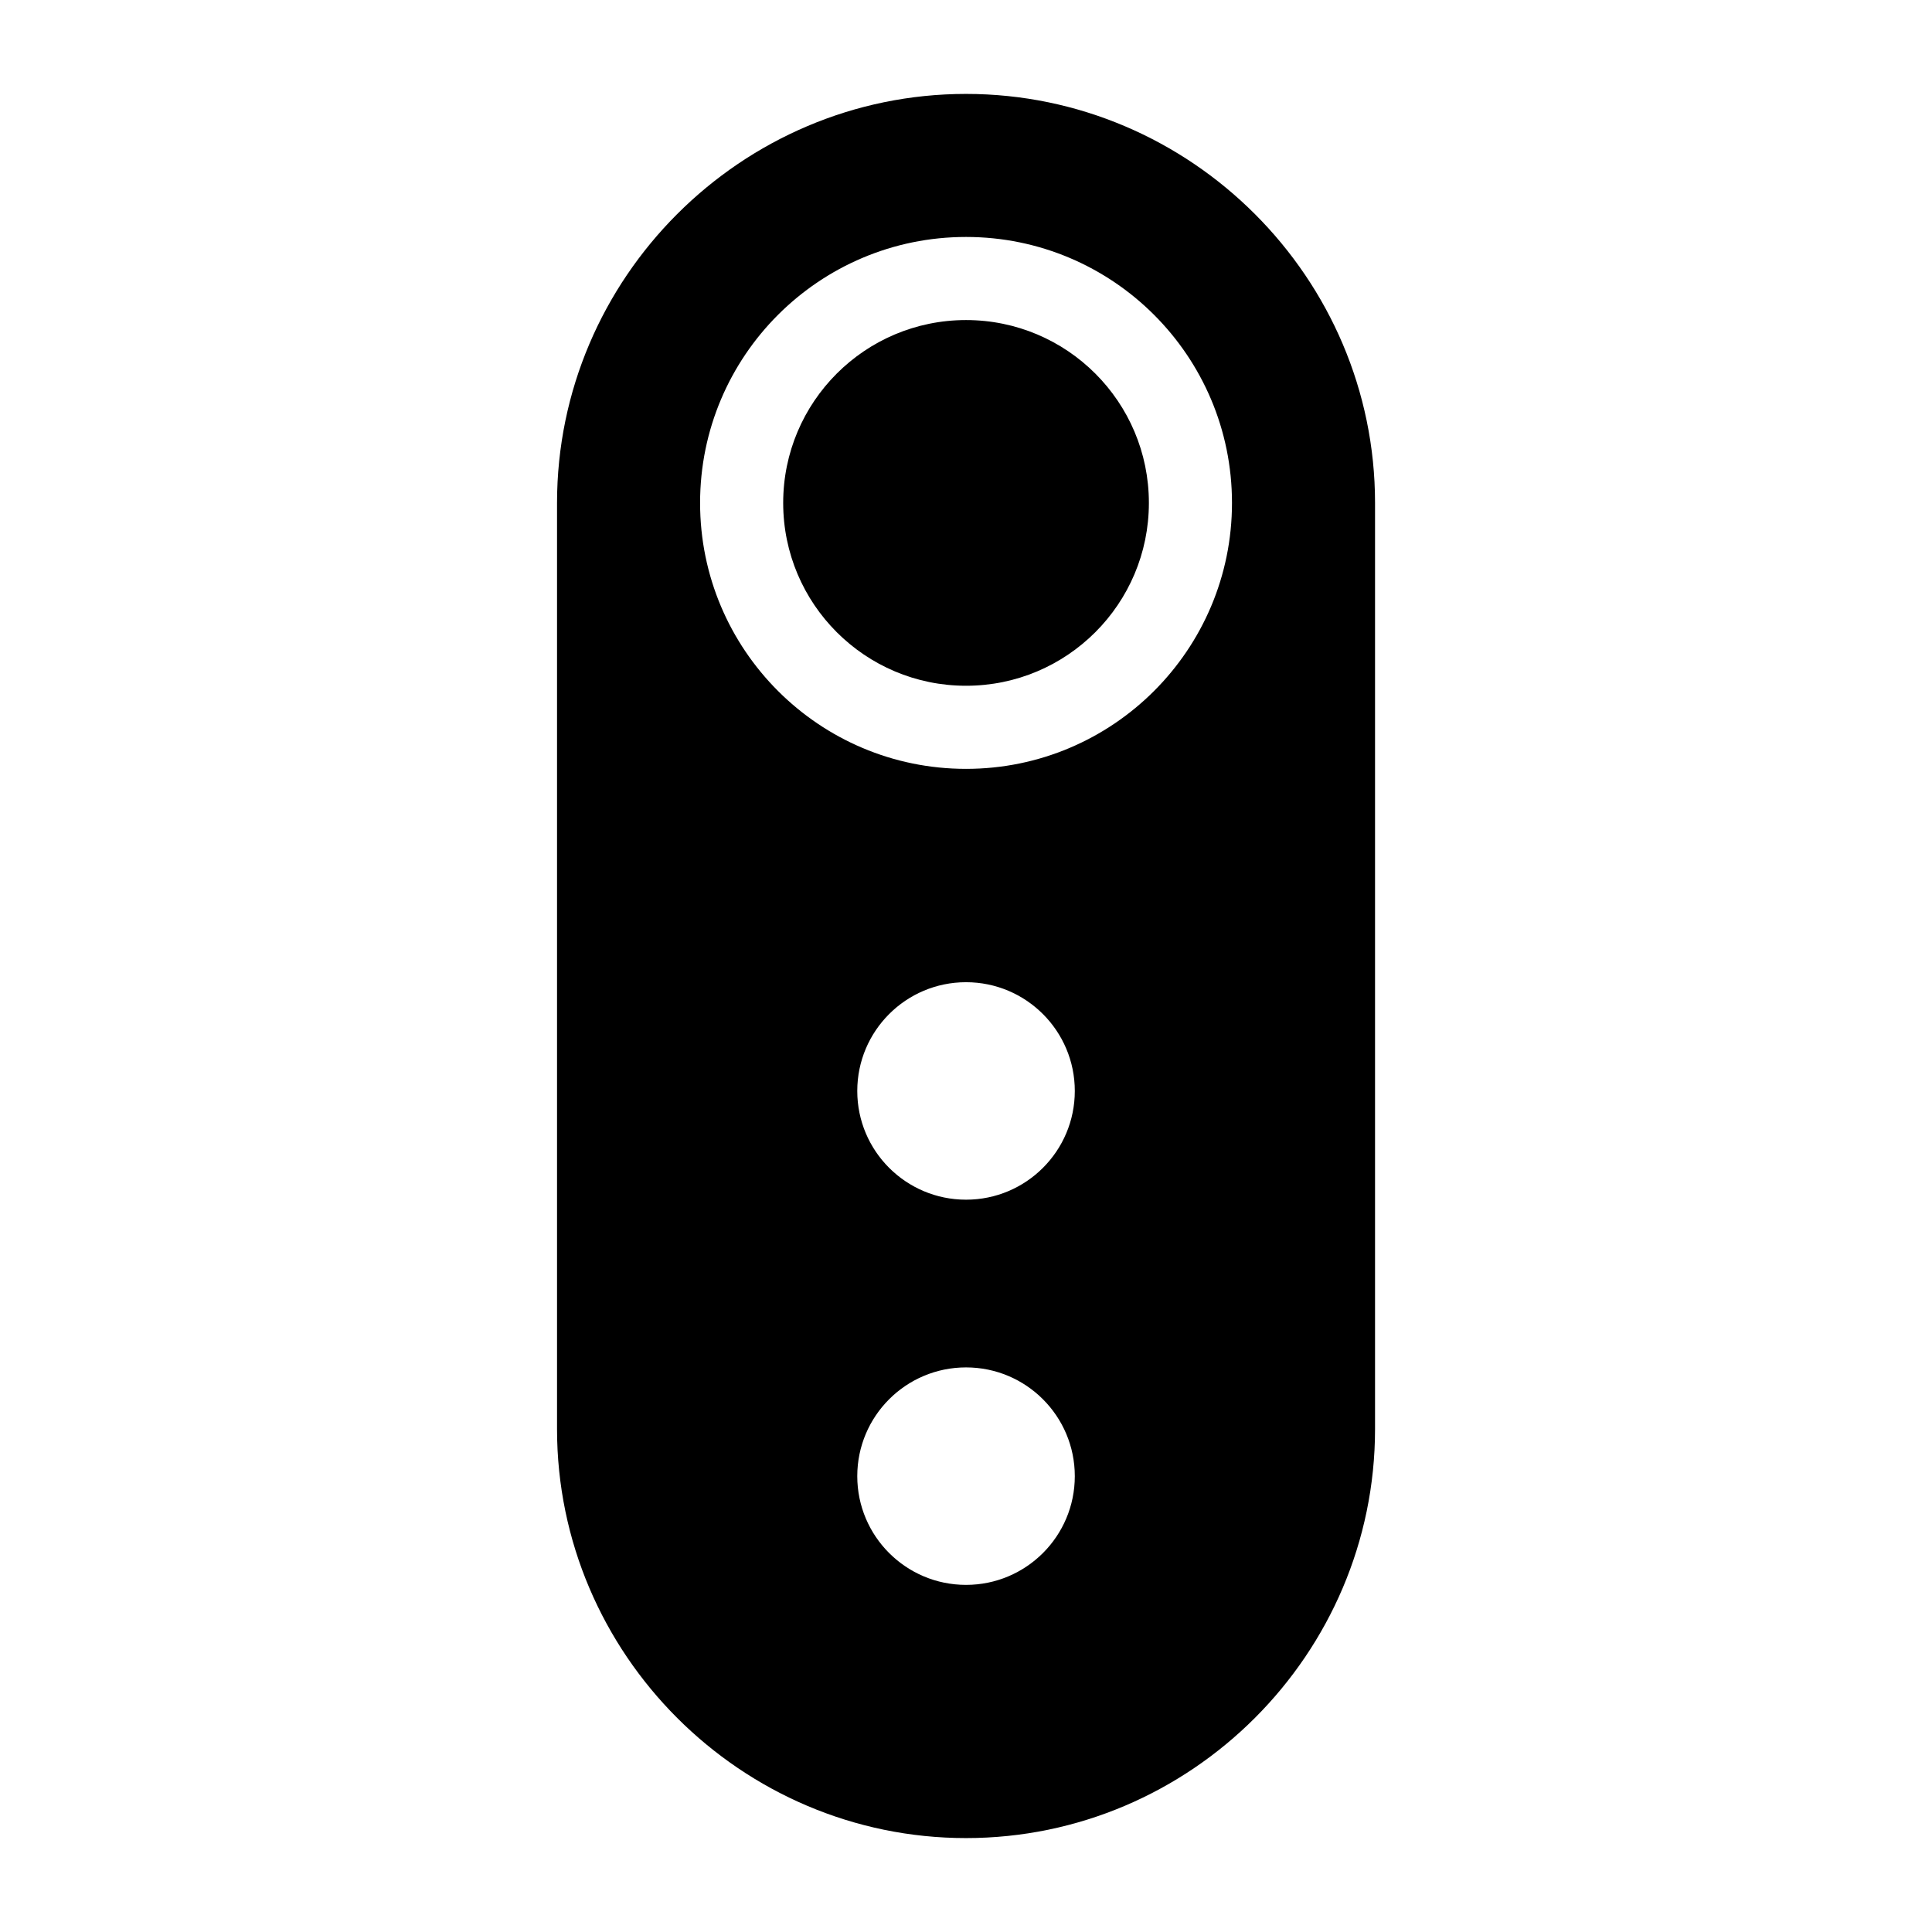 <?xml version="1.0" encoding="UTF-8"?>
<!-- Uploaded to: ICON Repo, www.svgrepo.com, Generator: ICON Repo Mixer Tools -->
<svg fill="#000000" width="800px" height="800px" version="1.1" viewBox="144 144 512 512" xmlns="http://www.w3.org/2000/svg">
 <path d="m400.01 168.89c59.613 0 108.39 48.773 108.39 108.39v245.44c0 59.613-48.773 108.39-108.39 108.39-59.613 0-108.39-48.773-108.39-108.39v-245.44c0-59.613 48.773-108.39 108.39-108.39zm0 59.93c26.77 0 48.457 21.688 48.457 48.457 0 26.754-21.688 48.457-48.457 48.457-26.77 0-48.457-21.703-48.457-48.457 0-26.77 21.688-48.457 48.457-48.457zm0-22.023c38.918 0 70.48 31.559 70.48 70.48 0 38.918-31.559 70.48-70.48 70.48-38.918 0-70.48-31.559-70.48-70.48 0-38.918 31.559-70.48 70.48-70.48zm0 299.58c15.914 0 28.824 12.906 28.824 28.824 0 15.914-12.906 28.809-28.824 28.809-15.914 0-28.824-12.906-28.824-28.809 0-15.914 12.906-28.824 28.824-28.824zm0-102.08c15.914 0 28.824 12.906 28.824 28.824 0 15.914-12.906 28.809-28.824 28.809-15.914 0-28.824-12.906-28.824-28.809 0-15.914 12.906-28.824 28.824-28.824z" fill-rule="evenodd"/>
</svg>